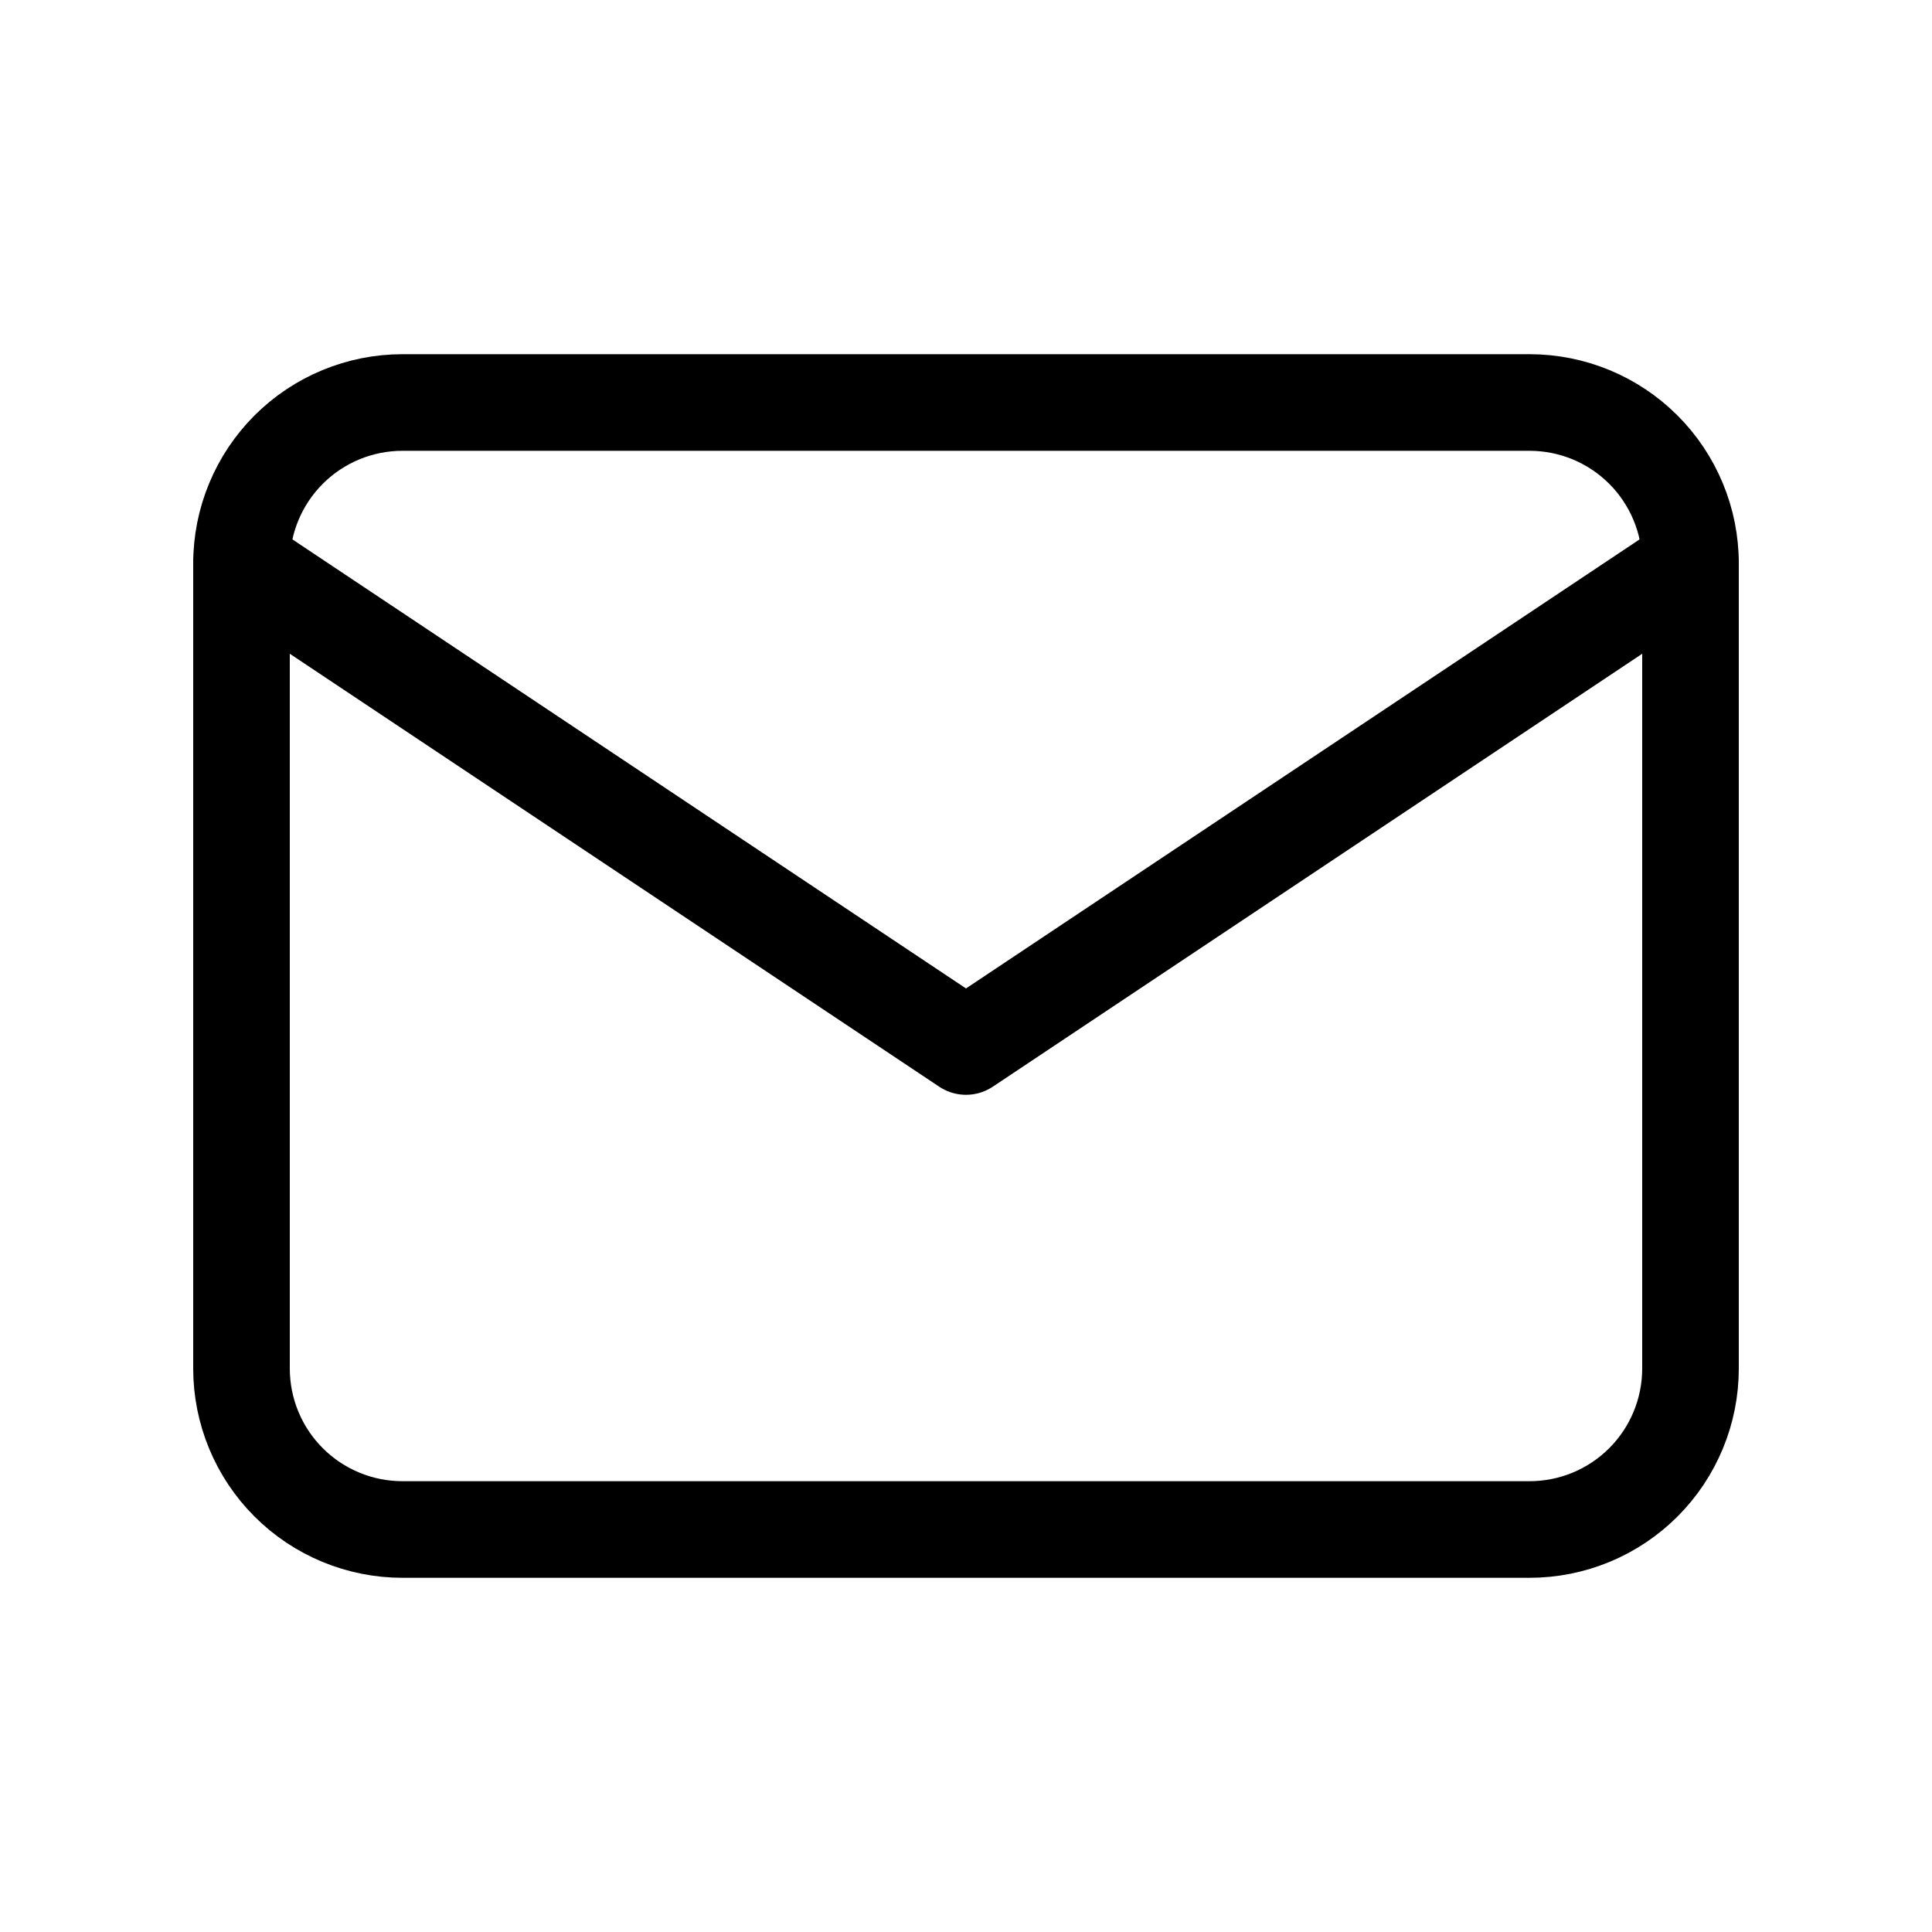 <svg width="30" height="30" viewBox="0 0 30 30" fill="none" xmlns="http://www.w3.org/2000/svg">
<g clip-path="url(#clip0_721_247)">
<path d="M3.75 8.75C3.75 8.087 4.013 7.451 4.482 6.982C4.951 6.513 5.587 6.25 6.25 6.25H23.75C24.413 6.25 25.049 6.513 25.518 6.982C25.987 7.451 26.25 8.087 26.25 8.75V21.25C26.25 21.913 25.987 22.549 25.518 23.018C25.049 23.487 24.413 23.75 23.75 23.75H6.25C5.587 23.75 4.951 23.487 4.482 23.018C4.013 22.549 3.75 21.913 3.75 21.25V8.75Z" stroke="black" stroke-width="1.5" stroke-linecap="round" stroke-linejoin="round"/>
<path d="M3.75 8.75L15 16.25L26.25 8.75" stroke="black" stroke-width="1.5" stroke-linecap="round" stroke-linejoin="round"/>
</g>
<defs>
<clipPath id="clip0_721_247">
<rect width="30" height="30" fill="white"/>
</clipPath>
</defs>
</svg>
